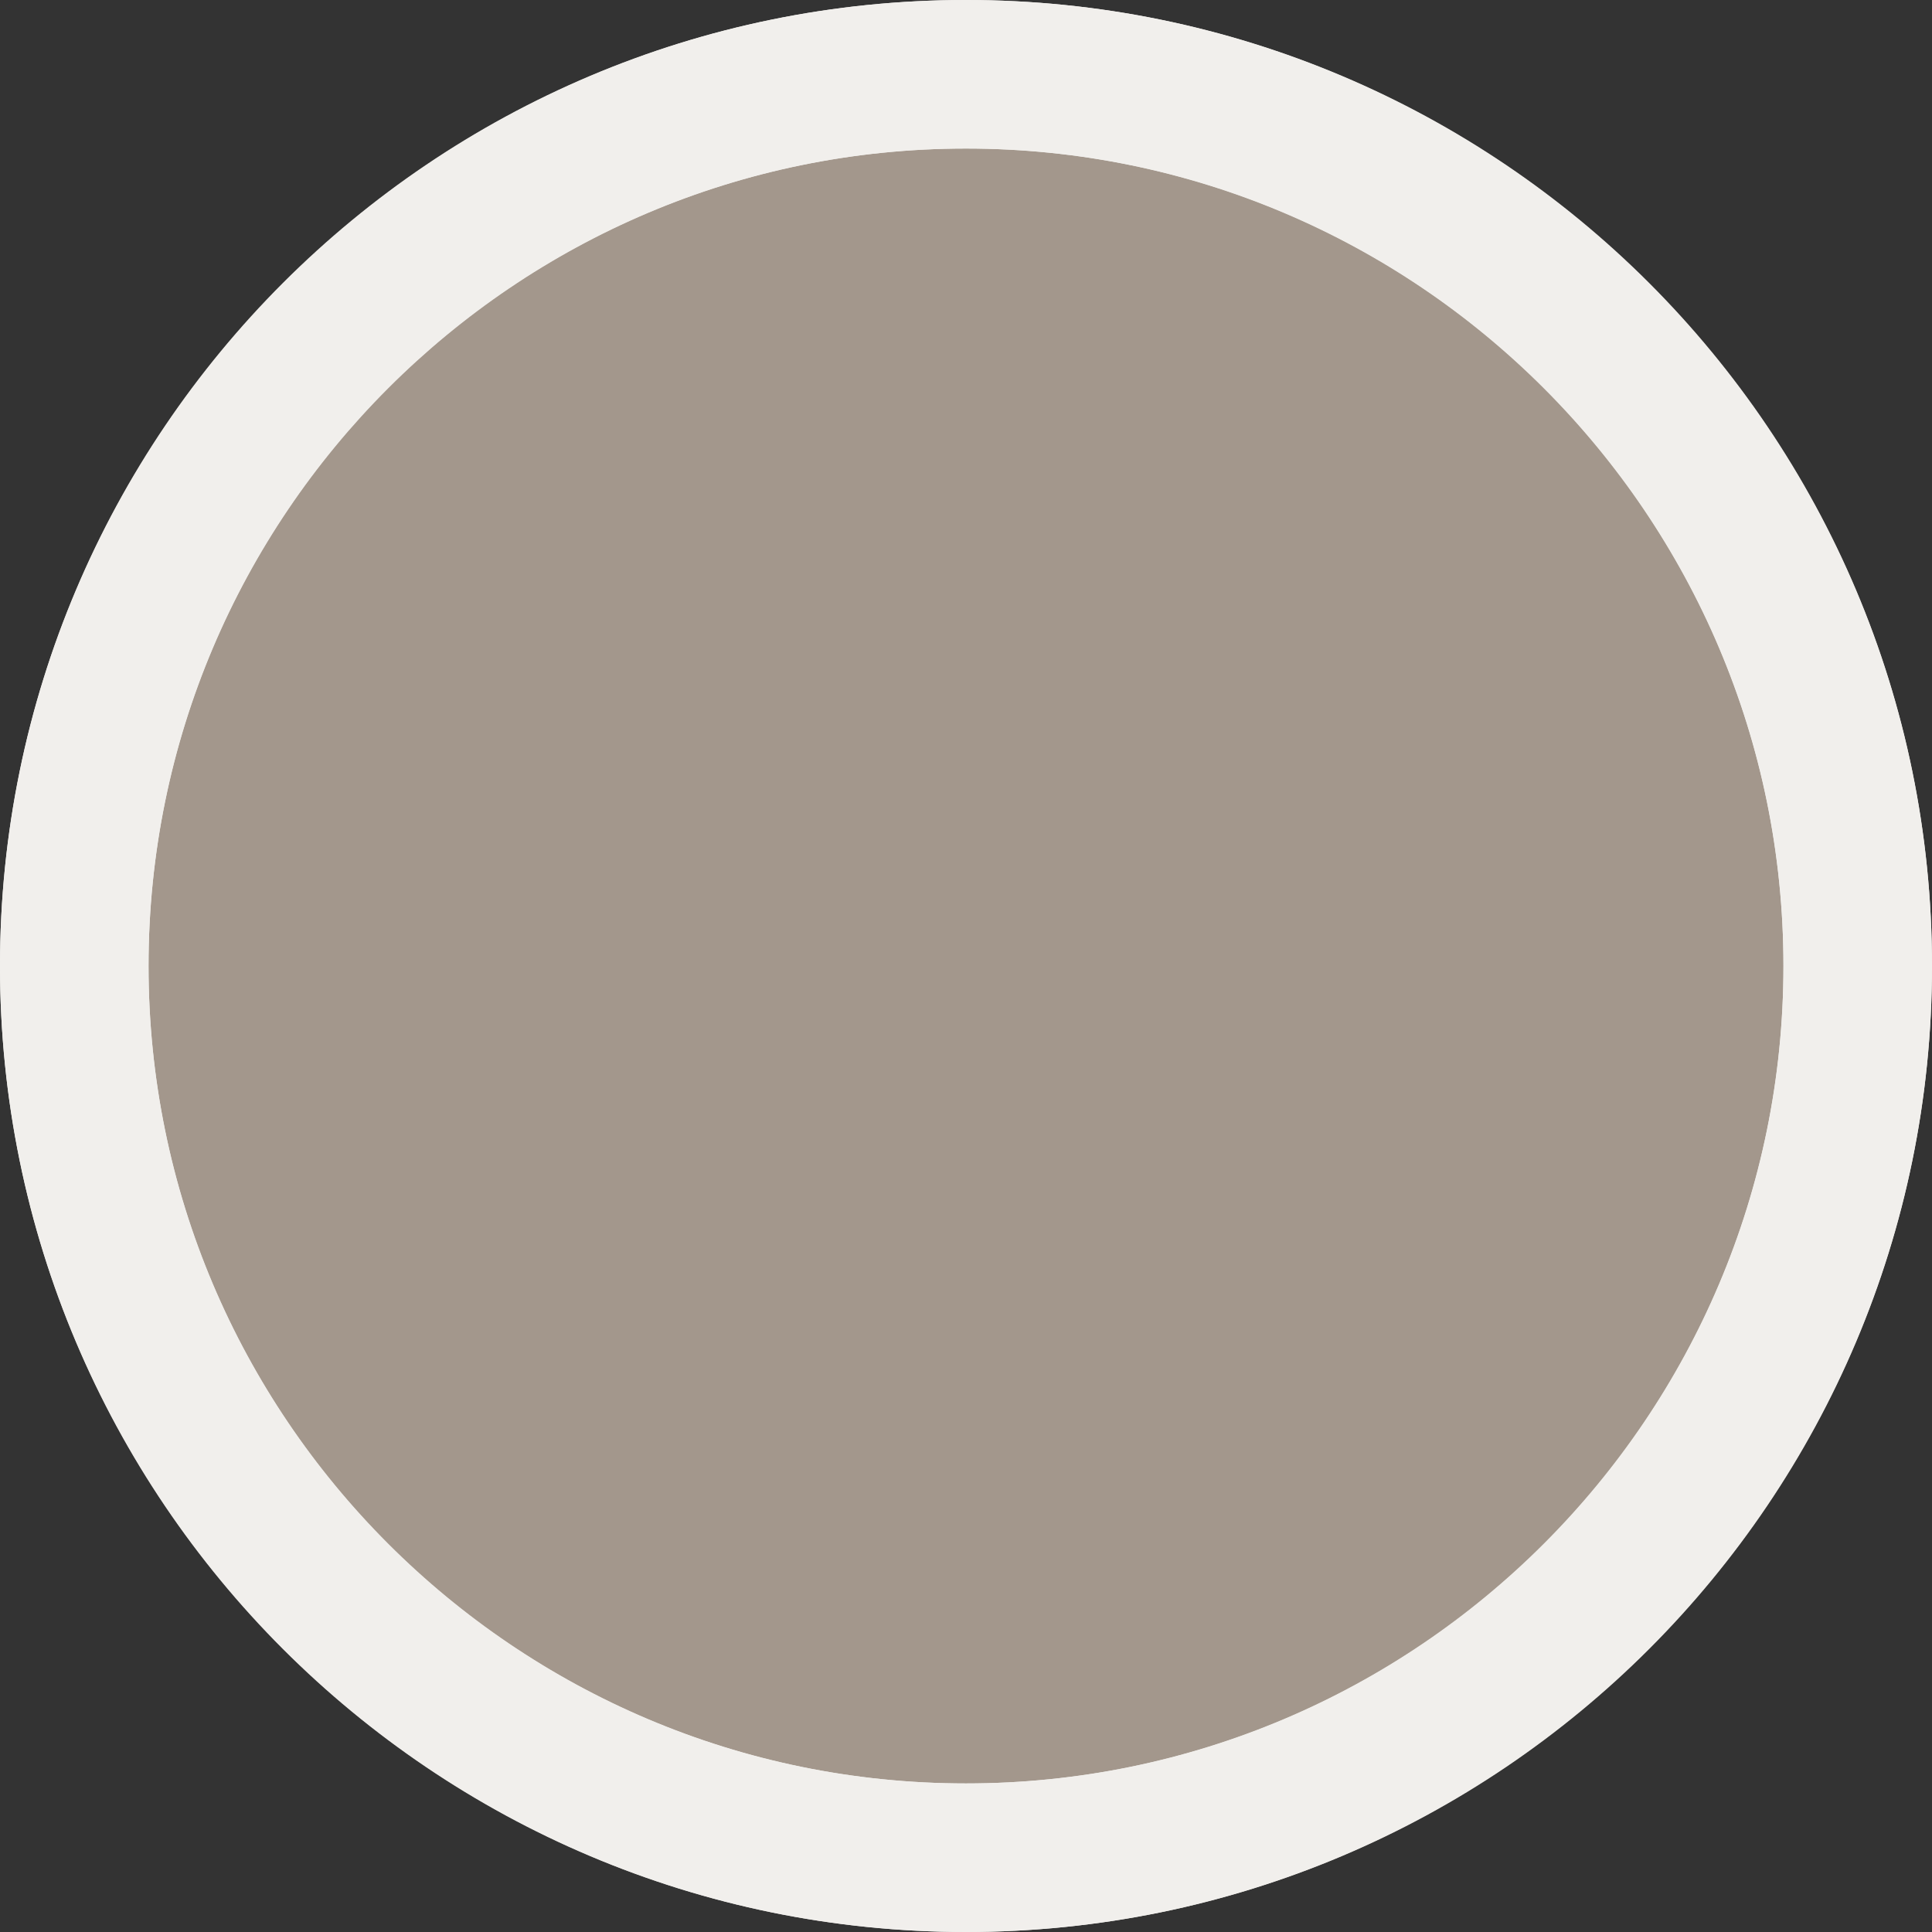 <?xml version="1.0" encoding="utf-8"?>
<!-- Generator: Adobe Illustrator 16.0.0, SVG Export Plug-In . SVG Version: 6.00 Build 0)  -->
<!DOCTYPE svg PUBLIC "-//W3C//DTD SVG 1.1//EN" "http://www.w3.org/Graphics/SVG/1.1/DTD/svg11.dtd">
<svg version="1.1" id="Livello_1" xmlns="http://www.w3.org/2000/svg" xmlns:xlink="http://www.w3.org/1999/xlink" x="0px" y="0px"
	 width="155.546px" height="155.546px" viewBox="0 0 155.546 155.546" enable-background="new 0 0 155.546 155.546"
	 xml:space="preserve">
<rect x="0" y="0" width="155.546" height="155.546" fill="#333333" stroke="none"/>
<g>
	
		<path fill="#A3978C" stroke="#F1EFEC" stroke-width="11.959" stroke-linecap="round" stroke-linejoin="round" stroke-miterlimit="10" d="
		M77.772,149.566c39.664,0,71.794-32.144,71.794-71.794c0-39.651-32.13-71.793-71.794-71.793c-39.65,0-71.793,32.142-71.793,71.793
		C5.979,117.423,38.122,149.566,77.772,149.566"/>
	<path fill="#F1EFEC" d="M77.772,155.546C34.889,155.546,0,120.657,0,77.772C0,34.889,34.889,0,77.772,0
		c42.885,0,77.773,34.889,77.773,77.772C155.546,120.657,120.657,155.546,77.772,155.546z M77.772,11.959
		c-36.29,0-65.813,29.524-65.813,65.813c0,36.29,29.524,65.814,65.813,65.814c36.29,0,65.814-29.524,65.814-65.814
		C143.587,41.483,114.062,11.959,77.772,11.959z"/>
</g>
</svg>
